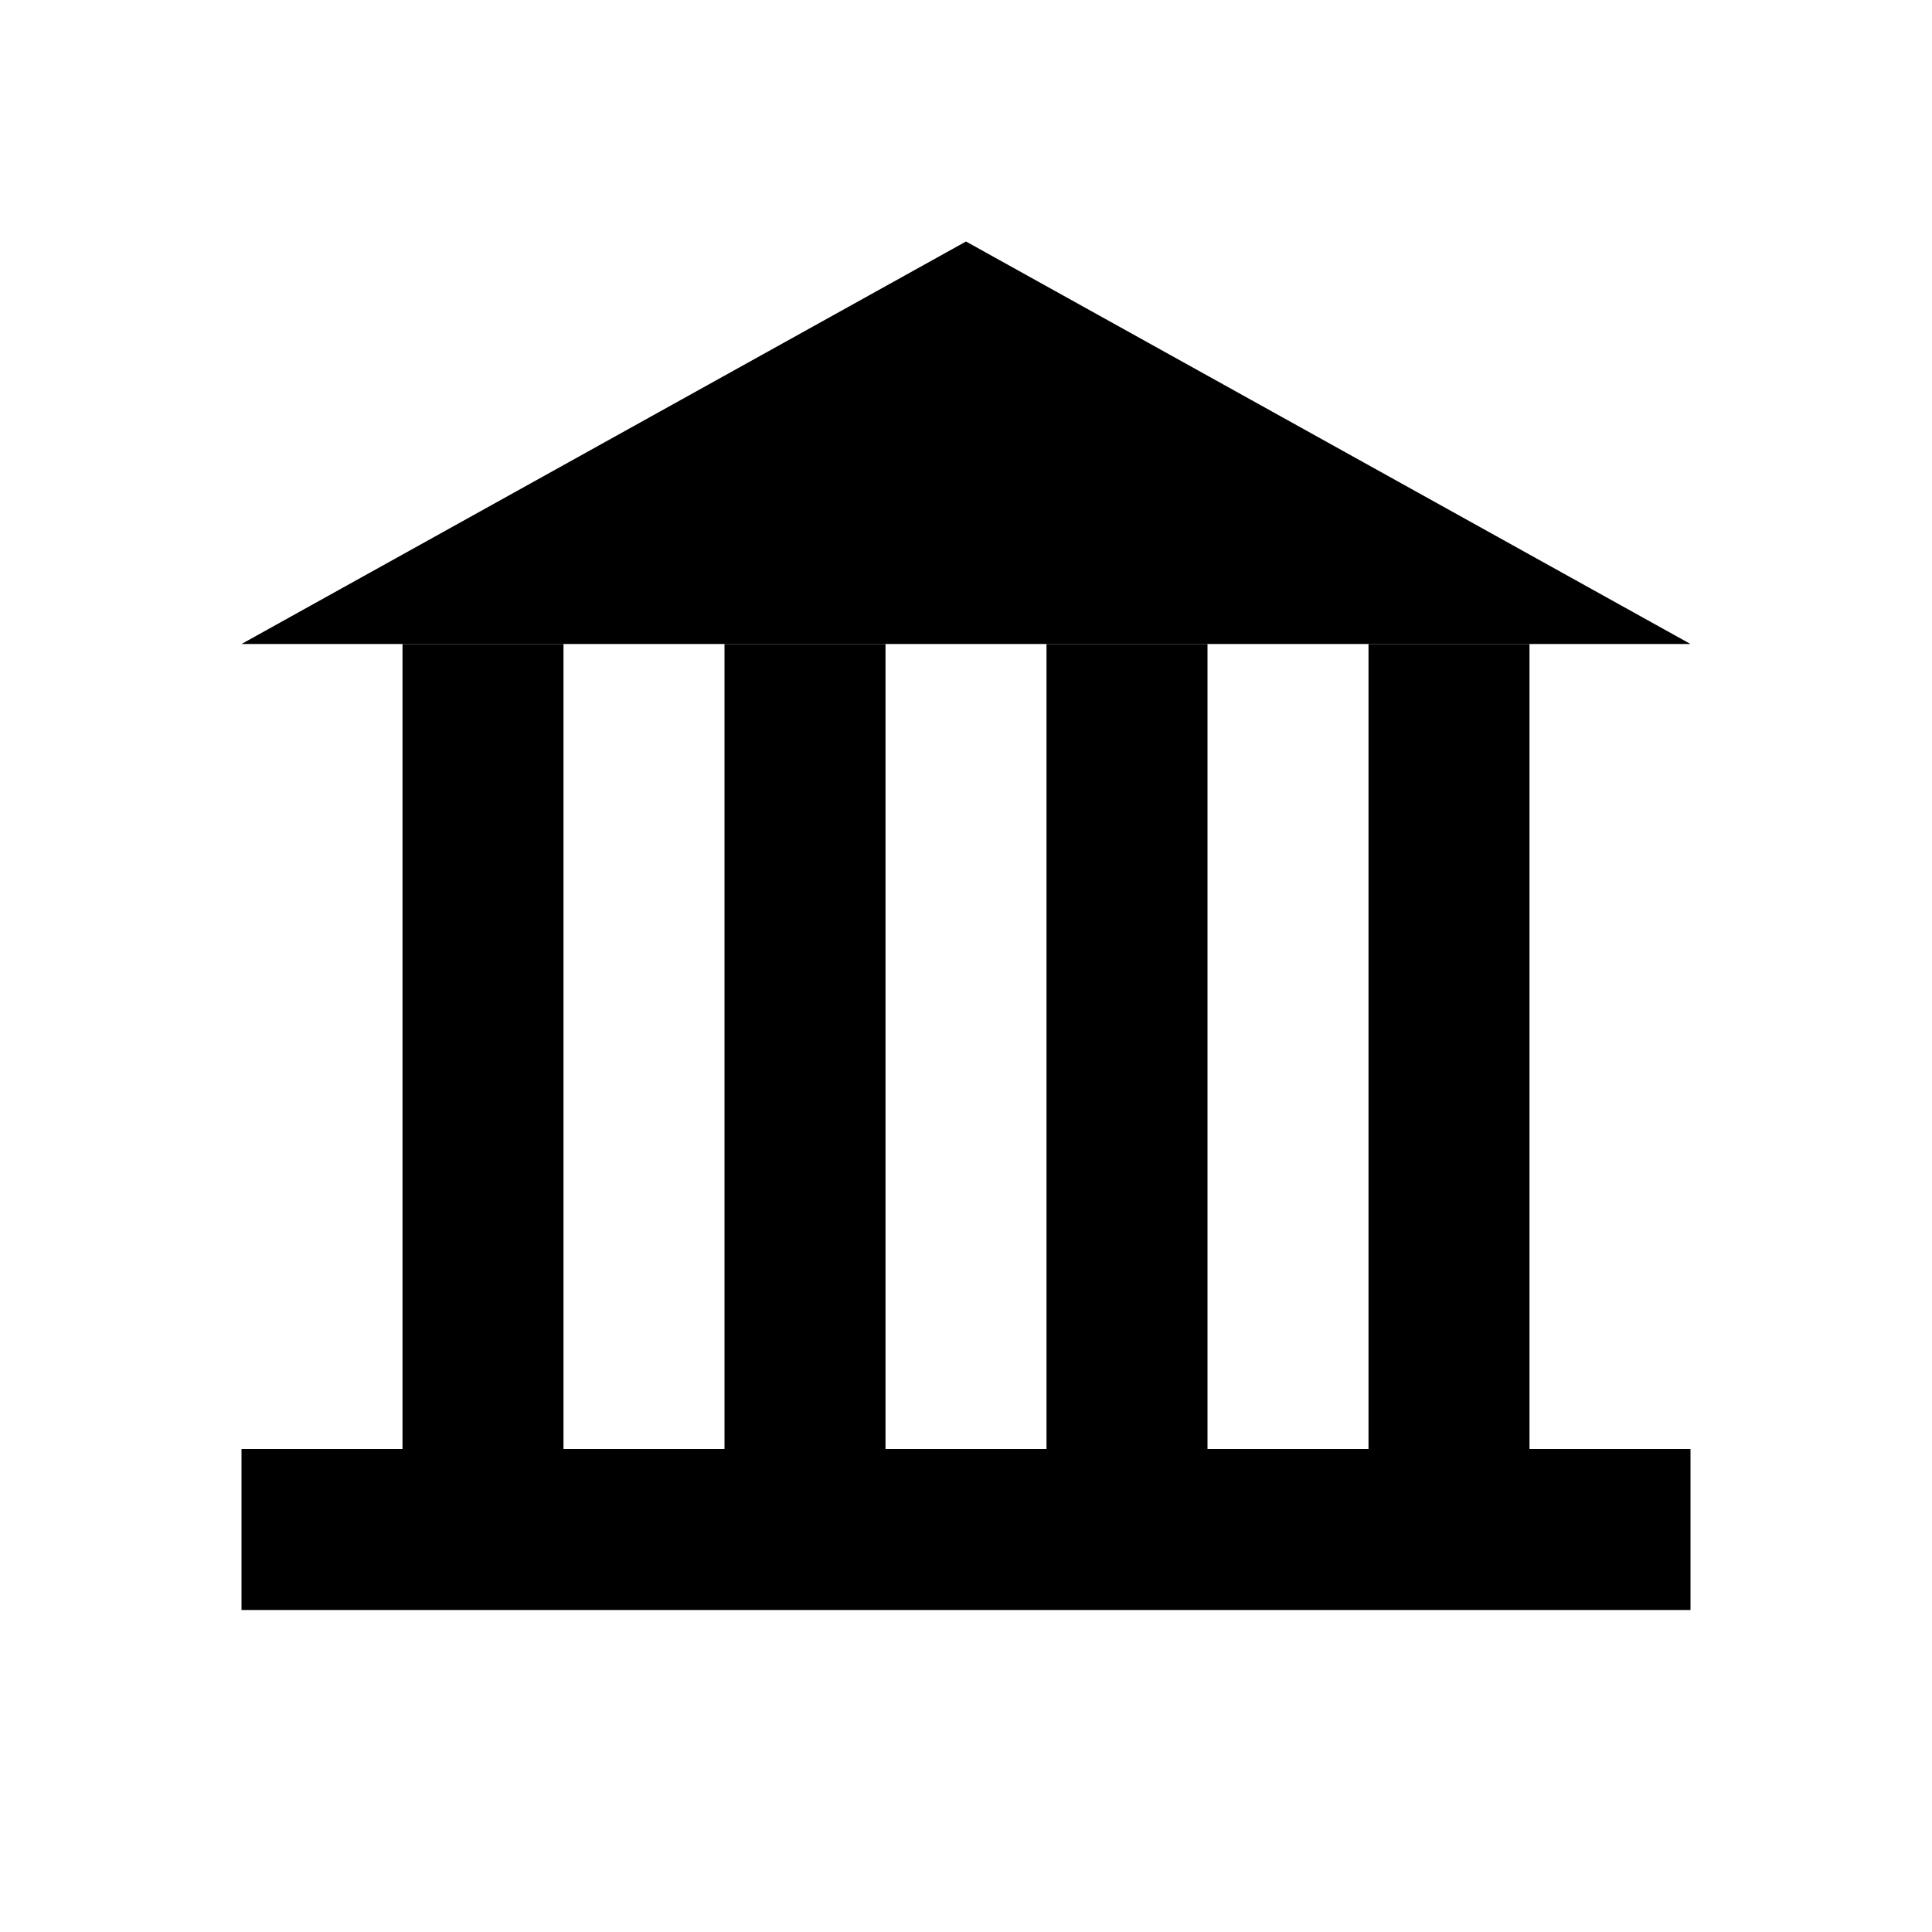 <svg xmlns="http://www.w3.org/2000/svg" viewBox="0 0 24 24" fill="#000"><g>
    <polygon points="12,3 3,8 21,8" />
    <rect x="5" y="8" width="2" height="10"/>
    <rect x="9" y="8" width="2" height="10"/>
    <rect x="13" y="8" width="2" height="10"/>
    <rect x="17" y="8" width="2" height="10"/>
    <rect x="3" y="18" width="18" height="2"/>
    </g></svg>